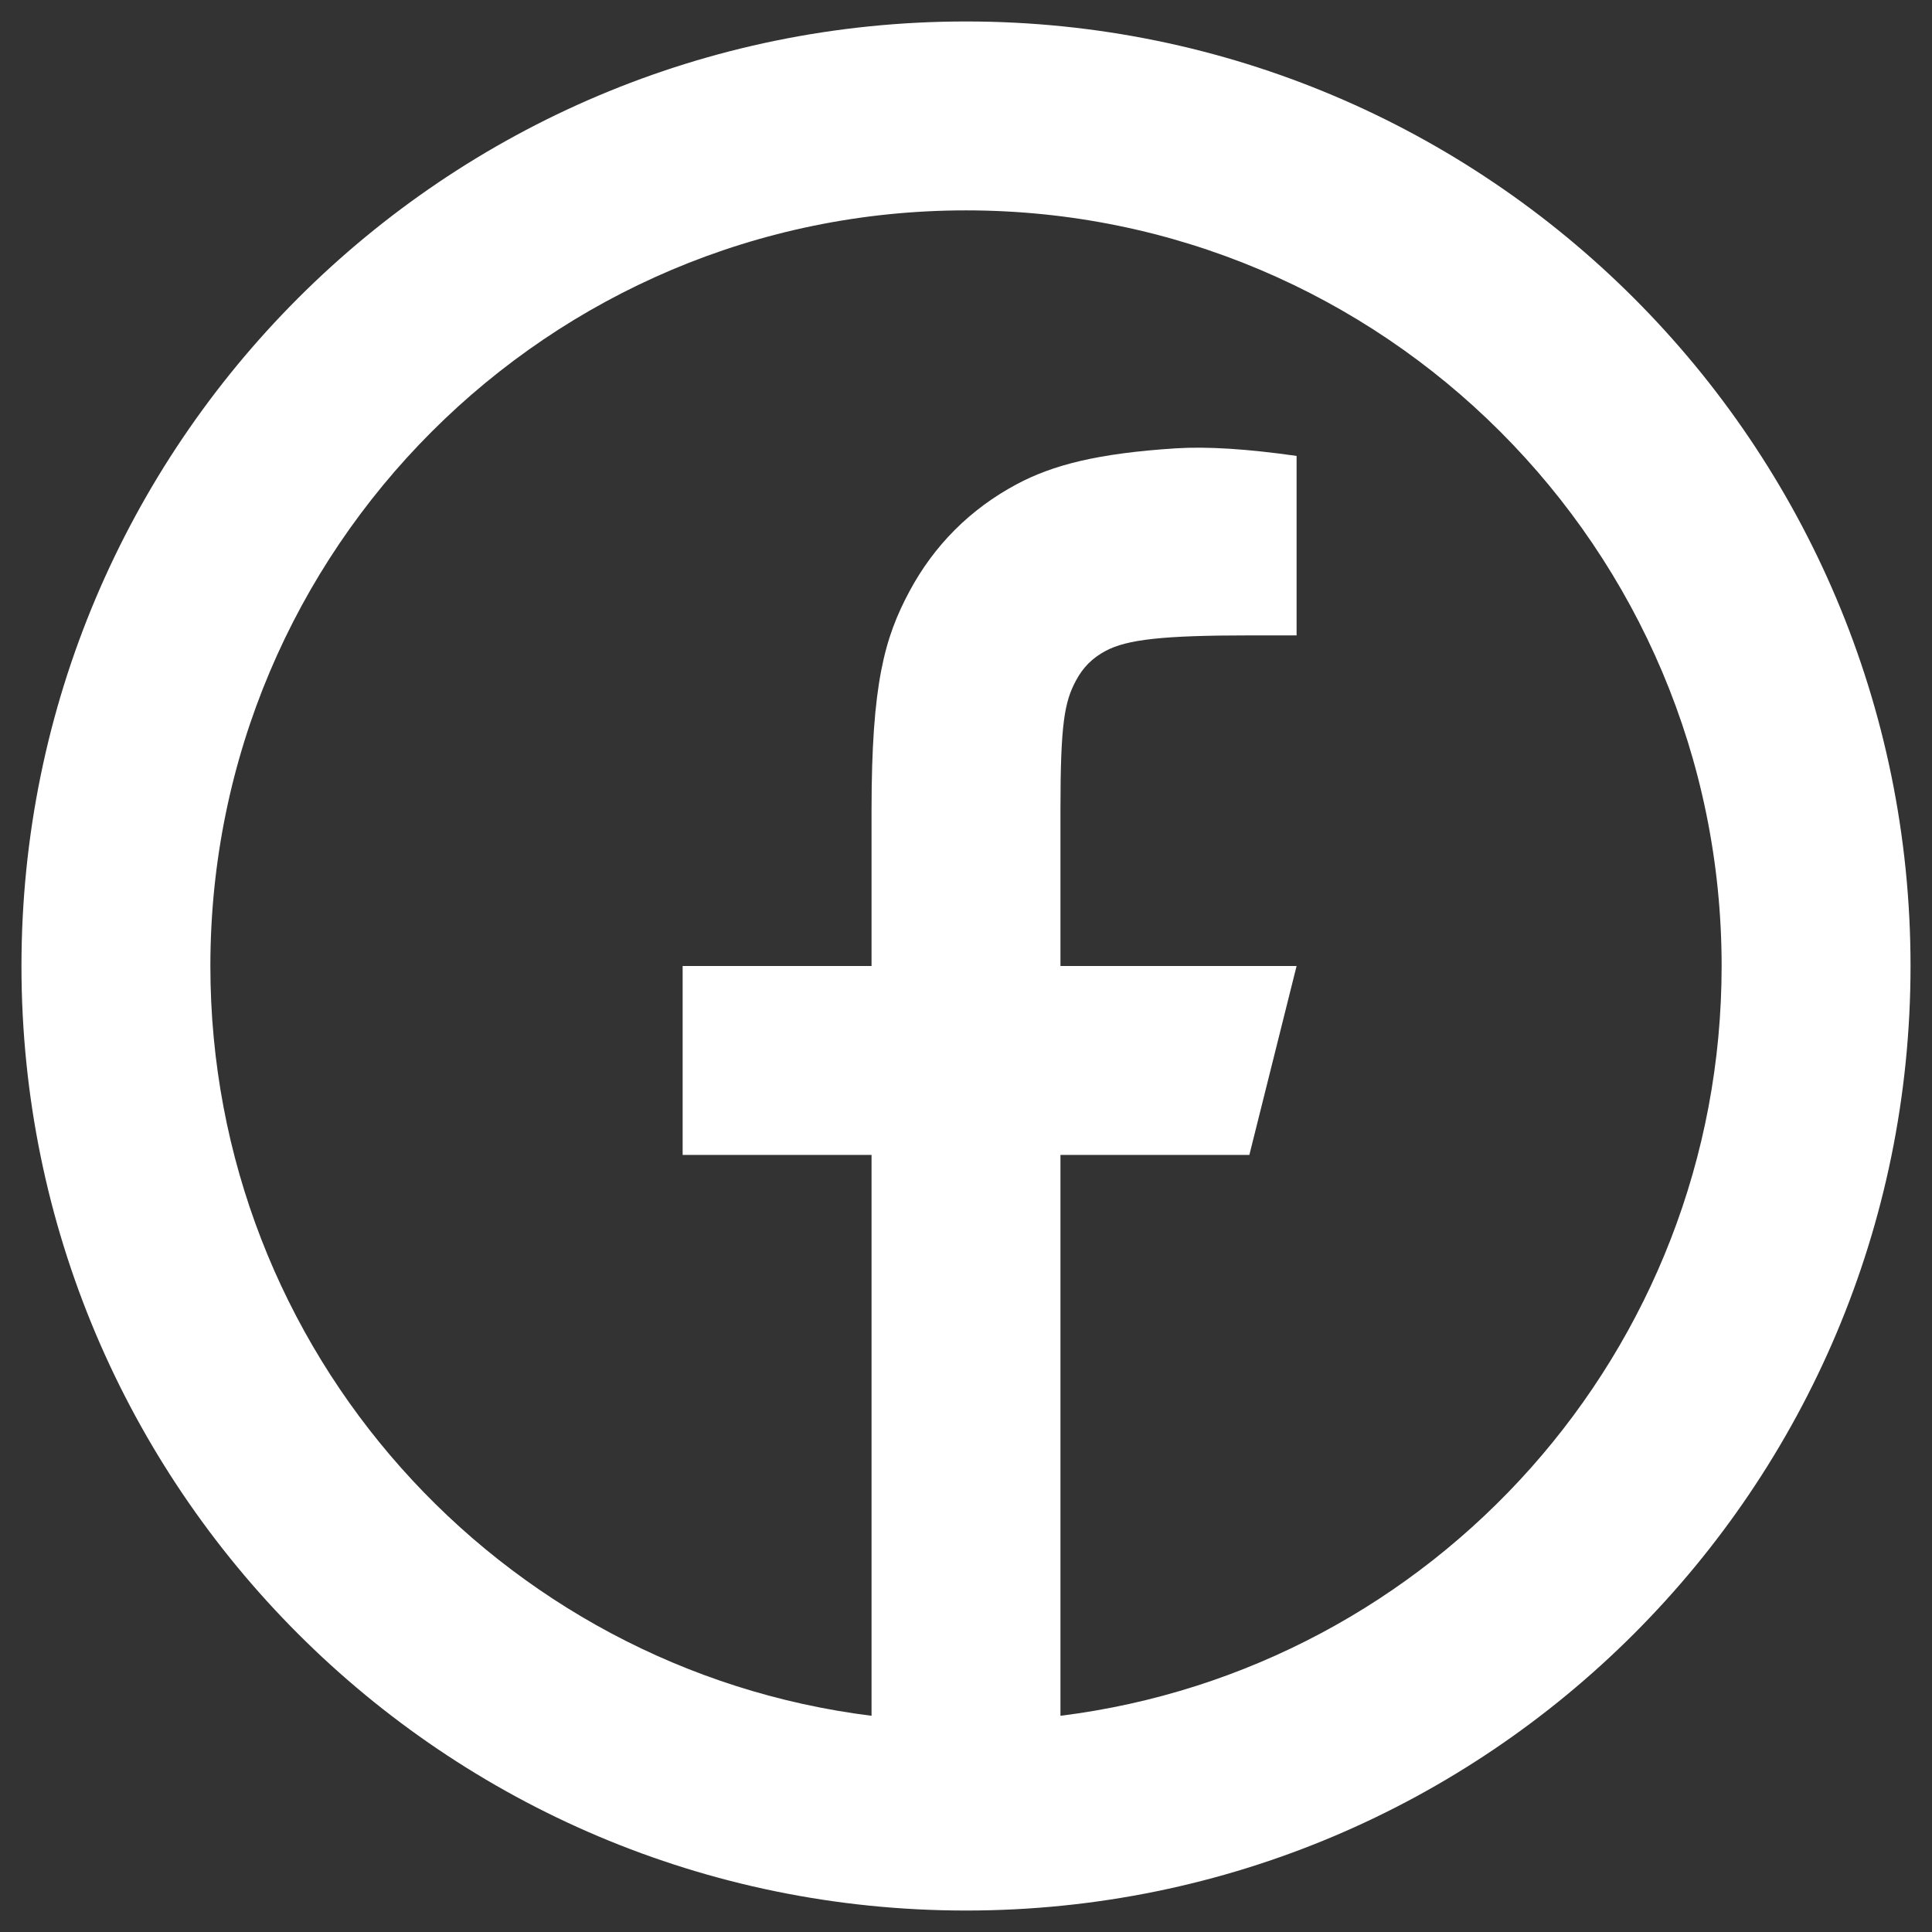 <?xml version="1.0" encoding="UTF-8"?>
<svg id="Layer_1" xmlns="http://www.w3.org/2000/svg" version="1.1" viewBox="0 0 90 90">
  <rect x="0" y="0" width="90" height="90" fill="#333333" stroke="none"/>
  <!-- Generator: Adobe Illustrator 29.1.0, SVG Export Plug-In . SVG Version: 2.1.0 Build 142)  -->
  <defs>
    <style>
      .st0 {
        fill: #fff;
      }
    </style>
  </defs>
  <path class="st0" d="M49.4,79.928c17.363-2.165,30.8-16.977,30.8-34.928,0-19.44-15.76-35.2-35.2-35.2S9.8,25.56,9.8,45c0,17.95,13.436,32.762,30.8,34.928v-26.128h-8.8v-8.8h8.8v-7.279c0-5.884.613-8.018,1.763-10.169,1.15-2.151,2.838-3.839,4.99-4.99,1.684-.9,3.773-1.444,7.423-1.677,1.448-.092,3.324.025,5.624.354v8.36h-2.2c-4.036,0-5.701.191-6.697.723-.617.33-1.049.762-1.38,1.38-.532.996-.723,1.983-.723,6.019v7.279h11l-2.2,8.8h-8.8v26.128ZM45,89C20.699,89,1,69.3,1,45S20.699,1,45,1s44,19.699,44,44-19.7,44-44,44Z"/>
</svg>